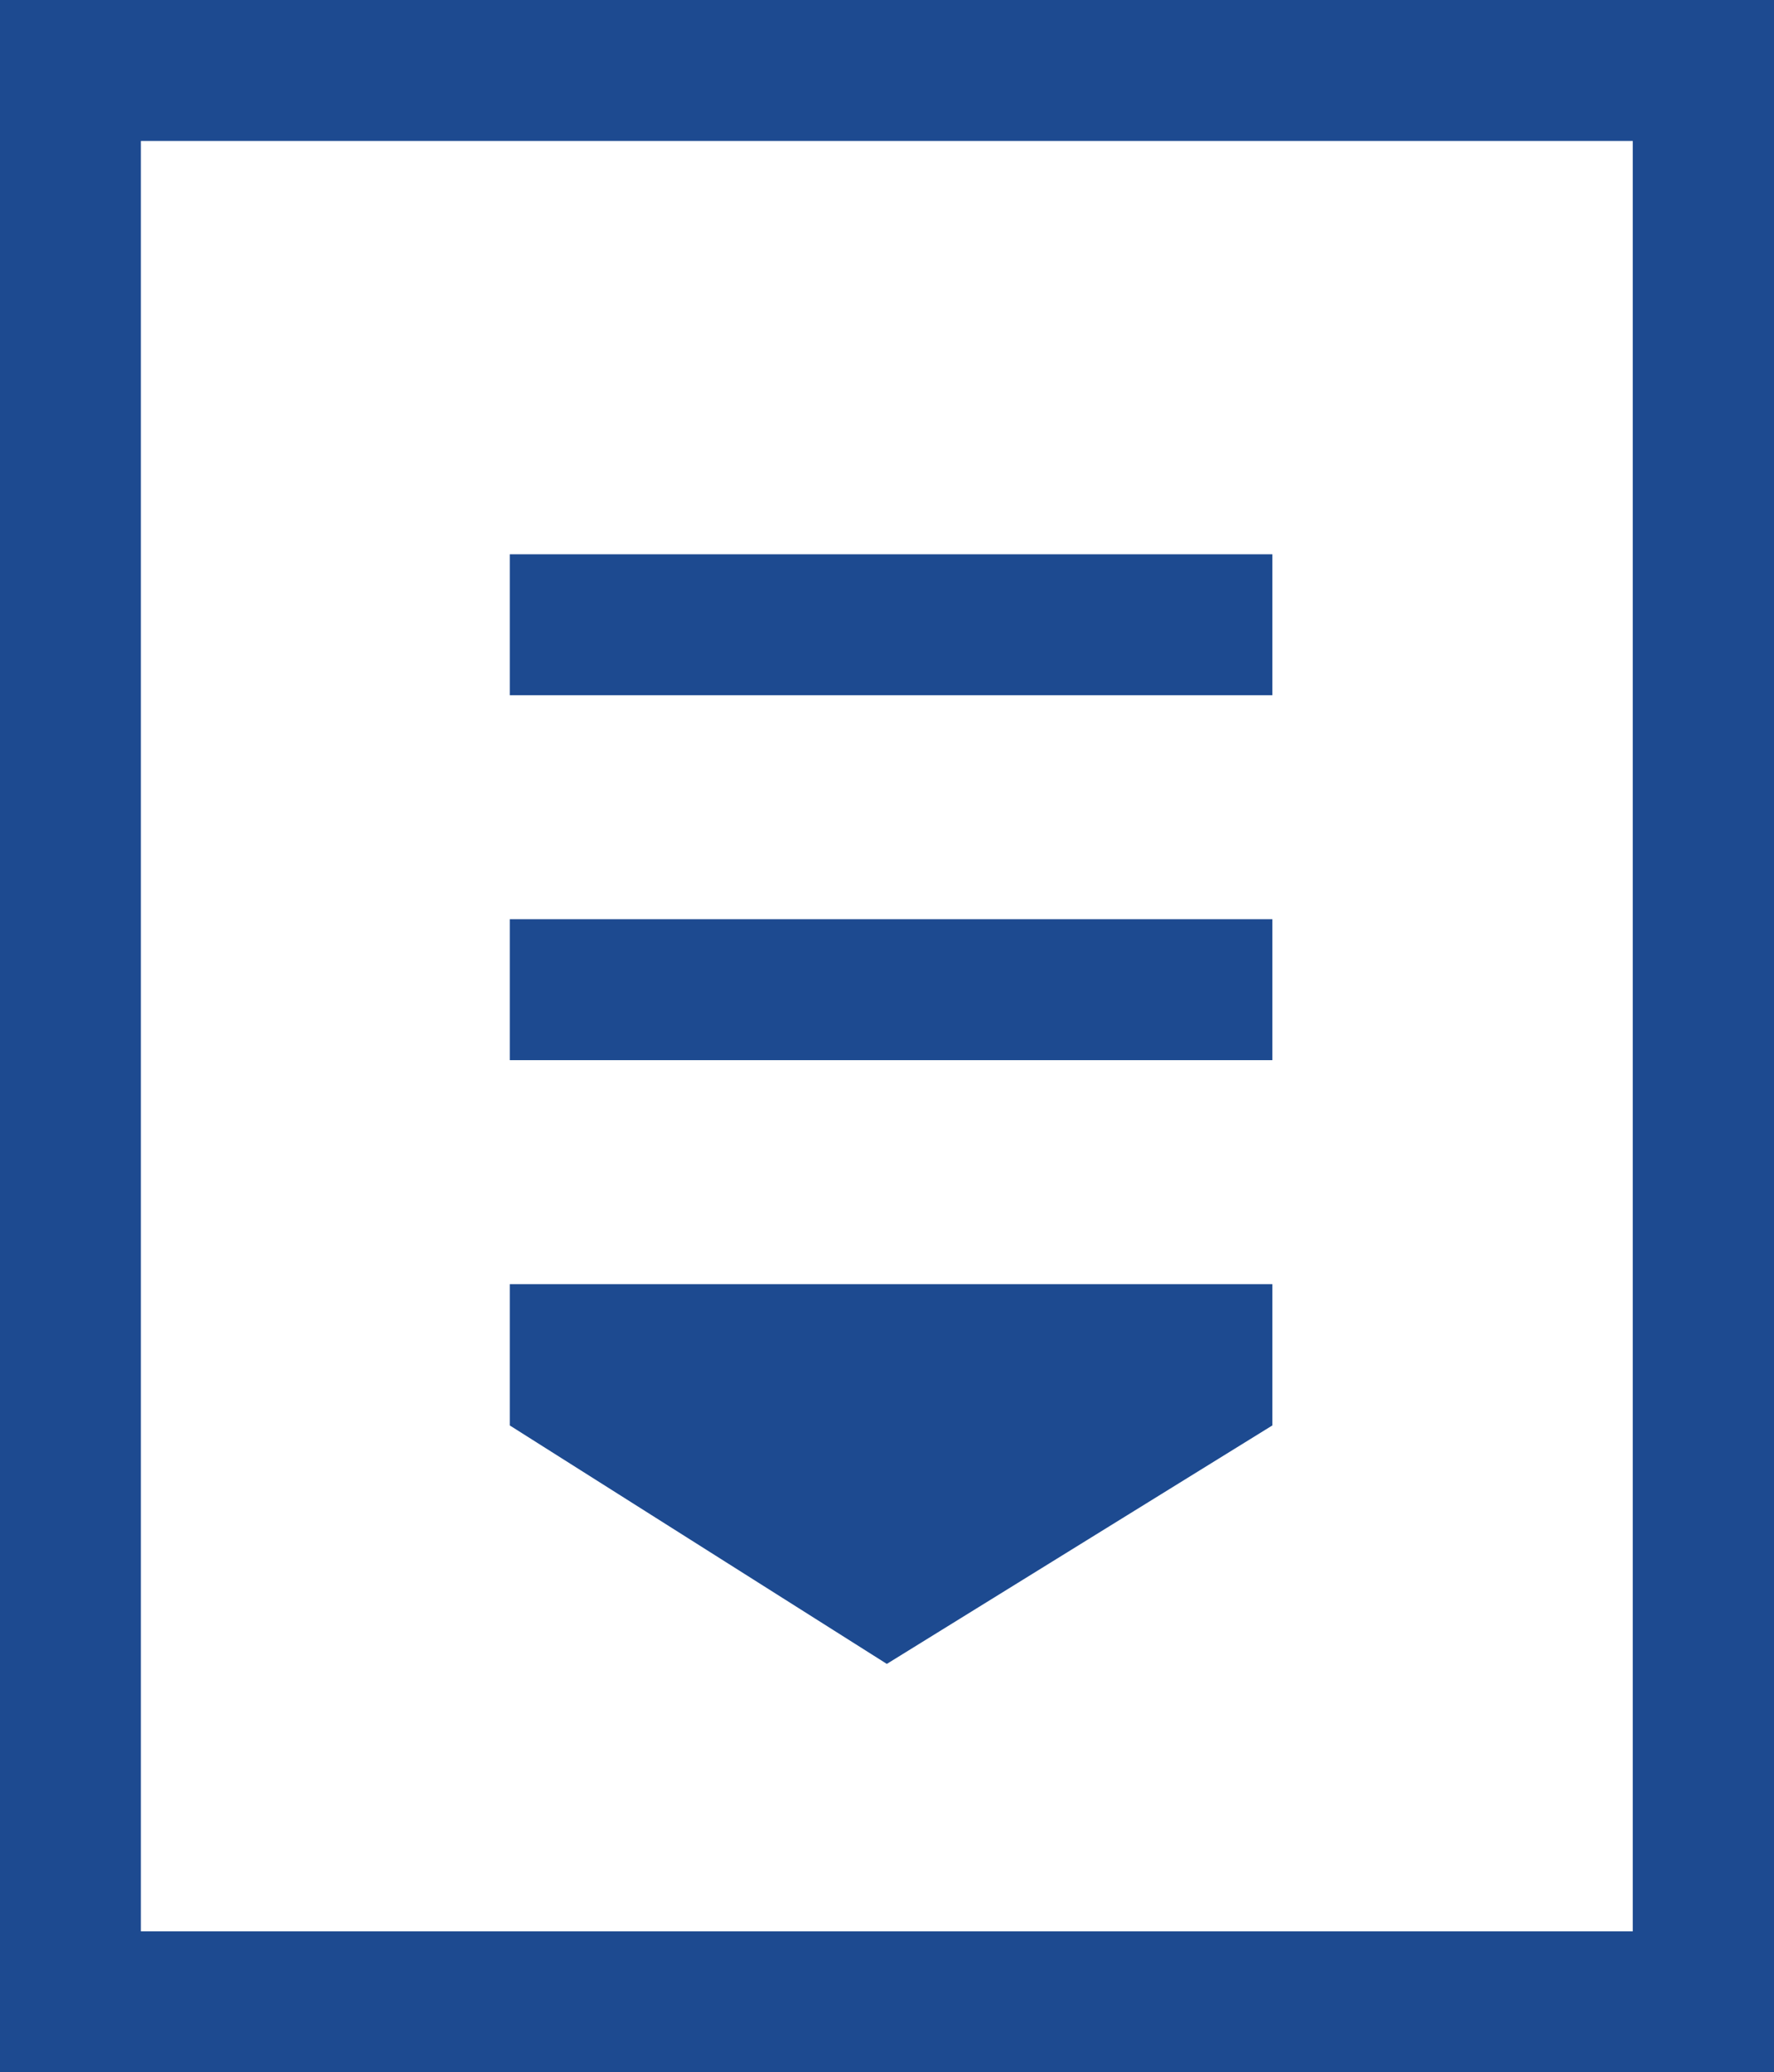 <?xml version="1.0" encoding="UTF-8"?>
<svg id="Layer_2" data-name="Layer 2" xmlns="http://www.w3.org/2000/svg" viewBox="0 0 50.25 58.66">
  <defs>
    <style>
      .cls-1 {
        fill: #1d4a90;
        stroke-width: 0px;
      }
    </style>
  </defs>
  <g id="Layer_1-2" data-name="Layer 1">
    <g>
      <path class="cls-1" d="m50.25,58.66H0V0h50.25v58.66Zm-46.26-3.99h42.26V3.99H3.99v50.68Z"/>
      <rect class="cls-1" x="14.44" y="15.69" width="21.6" height="3.99"/>
      <rect class="cls-1" x="14.44" y="26.02" width="21.6" height="3.99"/>
      <polygon class="cls-1" points="36.04 40.35 25.12 47.1 14.44 40.35 14.44 36.35 36.04 36.35 36.04 40.35"/>
    </g>
  </g>
</svg>